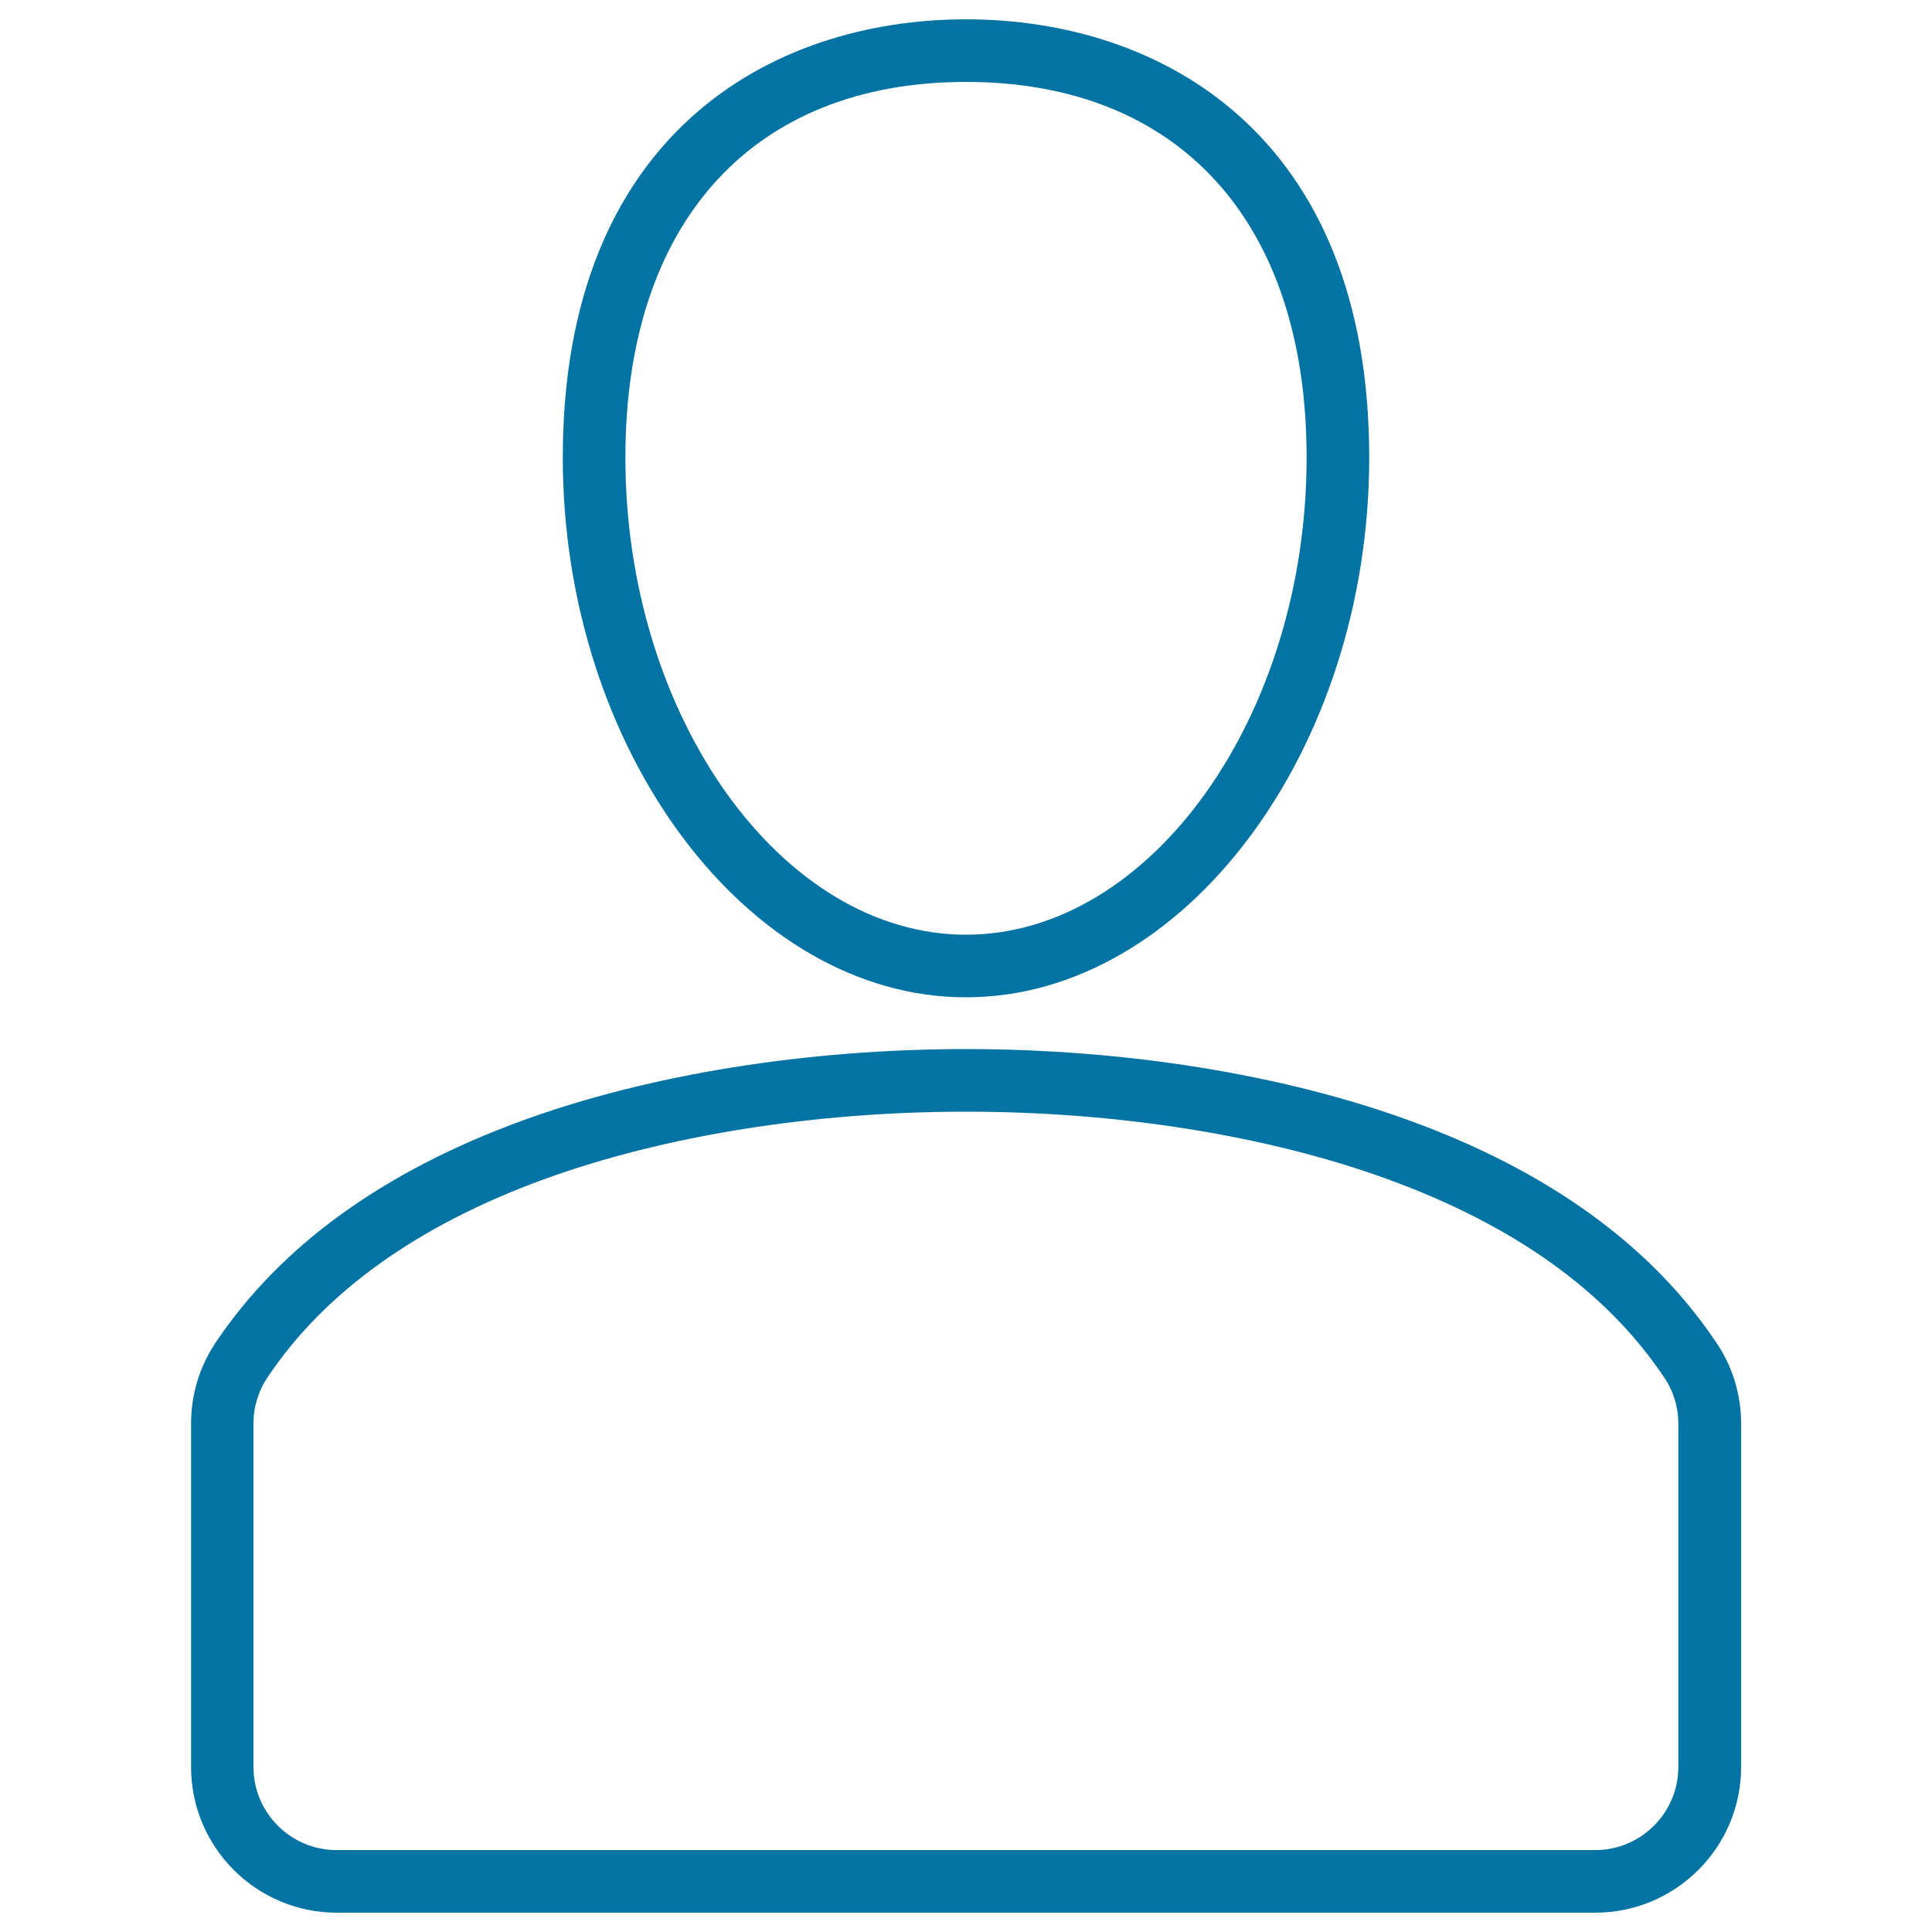 <svg xmlns="http://www.w3.org/2000/svg" viewBox="0 0 1000 1000" style="fill:#0273a2">
<title>User Outlined Shape SVG icon</title>
<g><g><path d="M825.7,990H174.3c-41.6,0-75.4-33.8-75.4-75.4V737.3c-0.1-15,4.2-29.6,12.6-42.2c33.5-50.2,87-88.9,159.2-115.2C336.1,556.1,417.5,543,500,543c82.5,0,163.9,13.1,229.3,36.9c71.7,26,125,64.5,158.5,114.2c8.7,12.4,13.4,27.3,13.4,42.8v177.7C901.2,956.2,867.3,990,825.7,990z M500,575.4c-78.8,0-156.3,12.4-218.2,34.9C216.2,634.2,168,668.7,138.4,713c-4.8,7.2-7.3,15.6-7.2,24.2v177.4c0,23.7,19.3,43,43,43h651.5c23.7,0,43-19.3,43-43V736.9c0-8.9-2.7-17.3-7.7-24.5c-29.7-44.2-77.7-78.4-142.9-102.1C656.3,587.8,578.8,575.4,500,575.4z M500,516.2c-113.1,0-208.7-128-208.7-279.4C291.3,69.6,399.1,10,500,10c100.9,0,208.7,59.6,208.7,226.8C708.7,388.2,613.1,516.2,500,516.2z M500,42.4c-110.4,0-176.3,72.7-176.3,194.4c0,133.9,80.7,247,176.3,247c95.6,0,176.3-113.1,176.3-247C676.3,115,610.4,42.4,500,42.4z"/></g></g>
</svg>